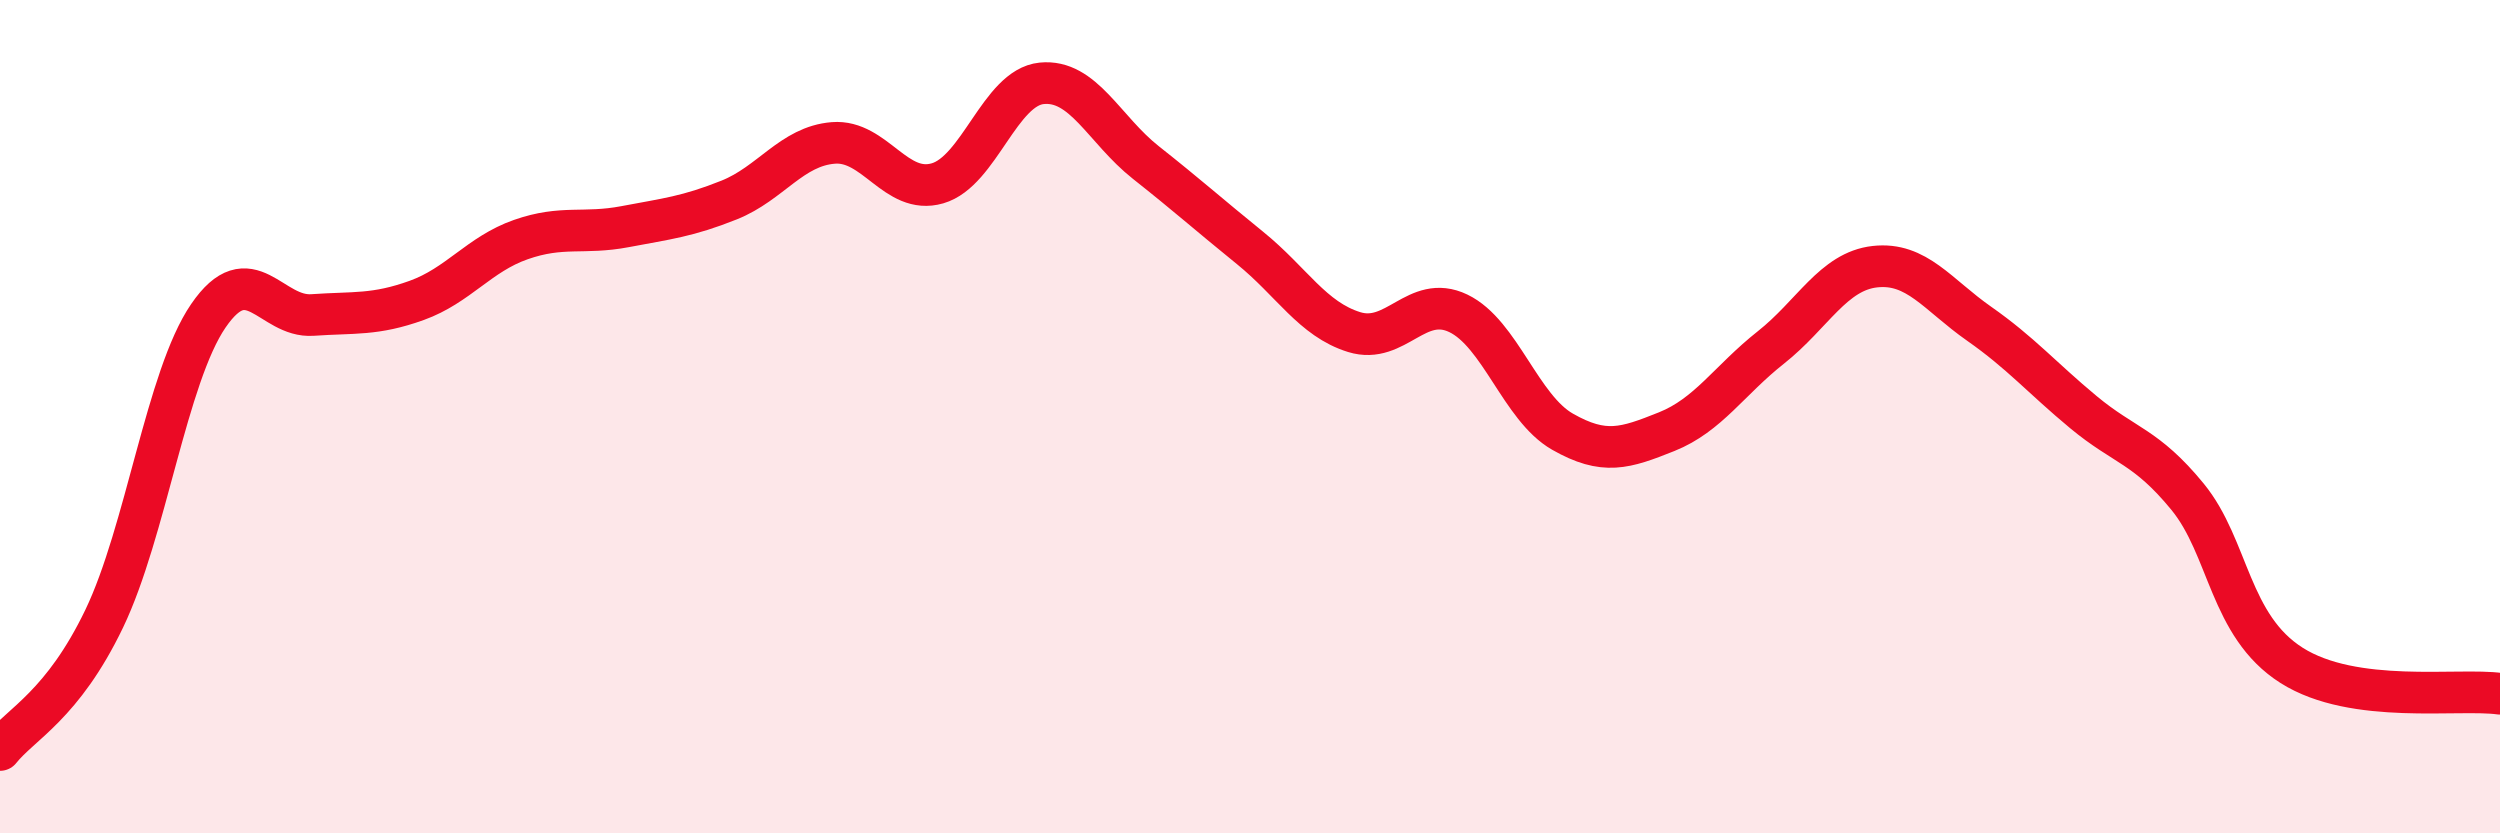 
    <svg width="60" height="20" viewBox="0 0 60 20" xmlns="http://www.w3.org/2000/svg">
      <path
        d="M 0,18 C 0.5,17.37 1.5,16.93 2.5,14.85 C 3.5,12.77 4,9.04 5,7.58 C 6,6.12 6.5,7.63 7.5,7.56 C 8.5,7.49 9,7.57 10,7.21 C 11,6.85 11.5,6.1 12.5,5.75 C 13.5,5.4 14,5.63 15,5.44 C 16,5.25 16.5,5.2 17.5,4.8 C 18.5,4.4 19,3.51 20,3.43 C 21,3.35 21.5,4.69 22.5,4.4 C 23.5,4.11 24,2.1 25,2 C 26,1.9 26.5,3.11 27.5,3.9 C 28.5,4.69 29,5.14 30,5.95 C 31,6.76 31.5,7.66 32.5,7.97 C 33.5,8.28 34,7.04 35,7.52 C 36,8 36.5,9.79 37.5,10.36 C 38.5,10.93 39,10.76 40,10.36 C 41,9.96 41.5,9.13 42.5,8.34 C 43.5,7.55 44,6.51 45,6.4 C 46,6.29 46.5,7.07 47.5,7.77 C 48.5,8.47 49,9.06 50,9.89 C 51,10.72 51.5,10.7 52.5,11.92 C 53.5,13.14 53.5,15.02 55,15.97 C 56.5,16.92 59,16.51 60,16.65L60 20L0 20Z"
        fill="#EB0A25"
        opacity="0.1"
        stroke-linecap="round"
        stroke-linejoin="round"
      />
      <path
        d="M 0,18 C 0.5,17.37 1.5,16.93 2.5,14.85 C 3.5,12.77 4,9.04 5,7.58 C 6,6.12 6.5,7.63 7.5,7.56 C 8.5,7.49 9,7.57 10,7.21 C 11,6.85 11.5,6.1 12.5,5.75 C 13.5,5.4 14,5.63 15,5.44 C 16,5.25 16.5,5.2 17.5,4.8 C 18.5,4.4 19,3.51 20,3.43 C 21,3.35 21.5,4.69 22.5,4.4 C 23.5,4.11 24,2.1 25,2 C 26,1.9 26.5,3.11 27.5,3.9 C 28.5,4.69 29,5.14 30,5.95 C 31,6.76 31.5,7.66 32.5,7.97 C 33.5,8.28 34,7.04 35,7.52 C 36,8 36.5,9.79 37.5,10.36 C 38.5,10.93 39,10.76 40,10.36 C 41,9.96 41.5,9.13 42.5,8.34 C 43.5,7.55 44,6.51 45,6.4 C 46,6.29 46.5,7.07 47.5,7.77 C 48.5,8.47 49,9.06 50,9.89 C 51,10.72 51.5,10.7 52.5,11.92 C 53.5,13.14 53.5,15.02 55,15.97 C 56.5,16.92 59,16.51 60,16.65"
        stroke="#EB0A25"
        stroke-width="1"
        fill="none"
        stroke-linecap="round"
        stroke-linejoin="round"
      />
    </svg>
  